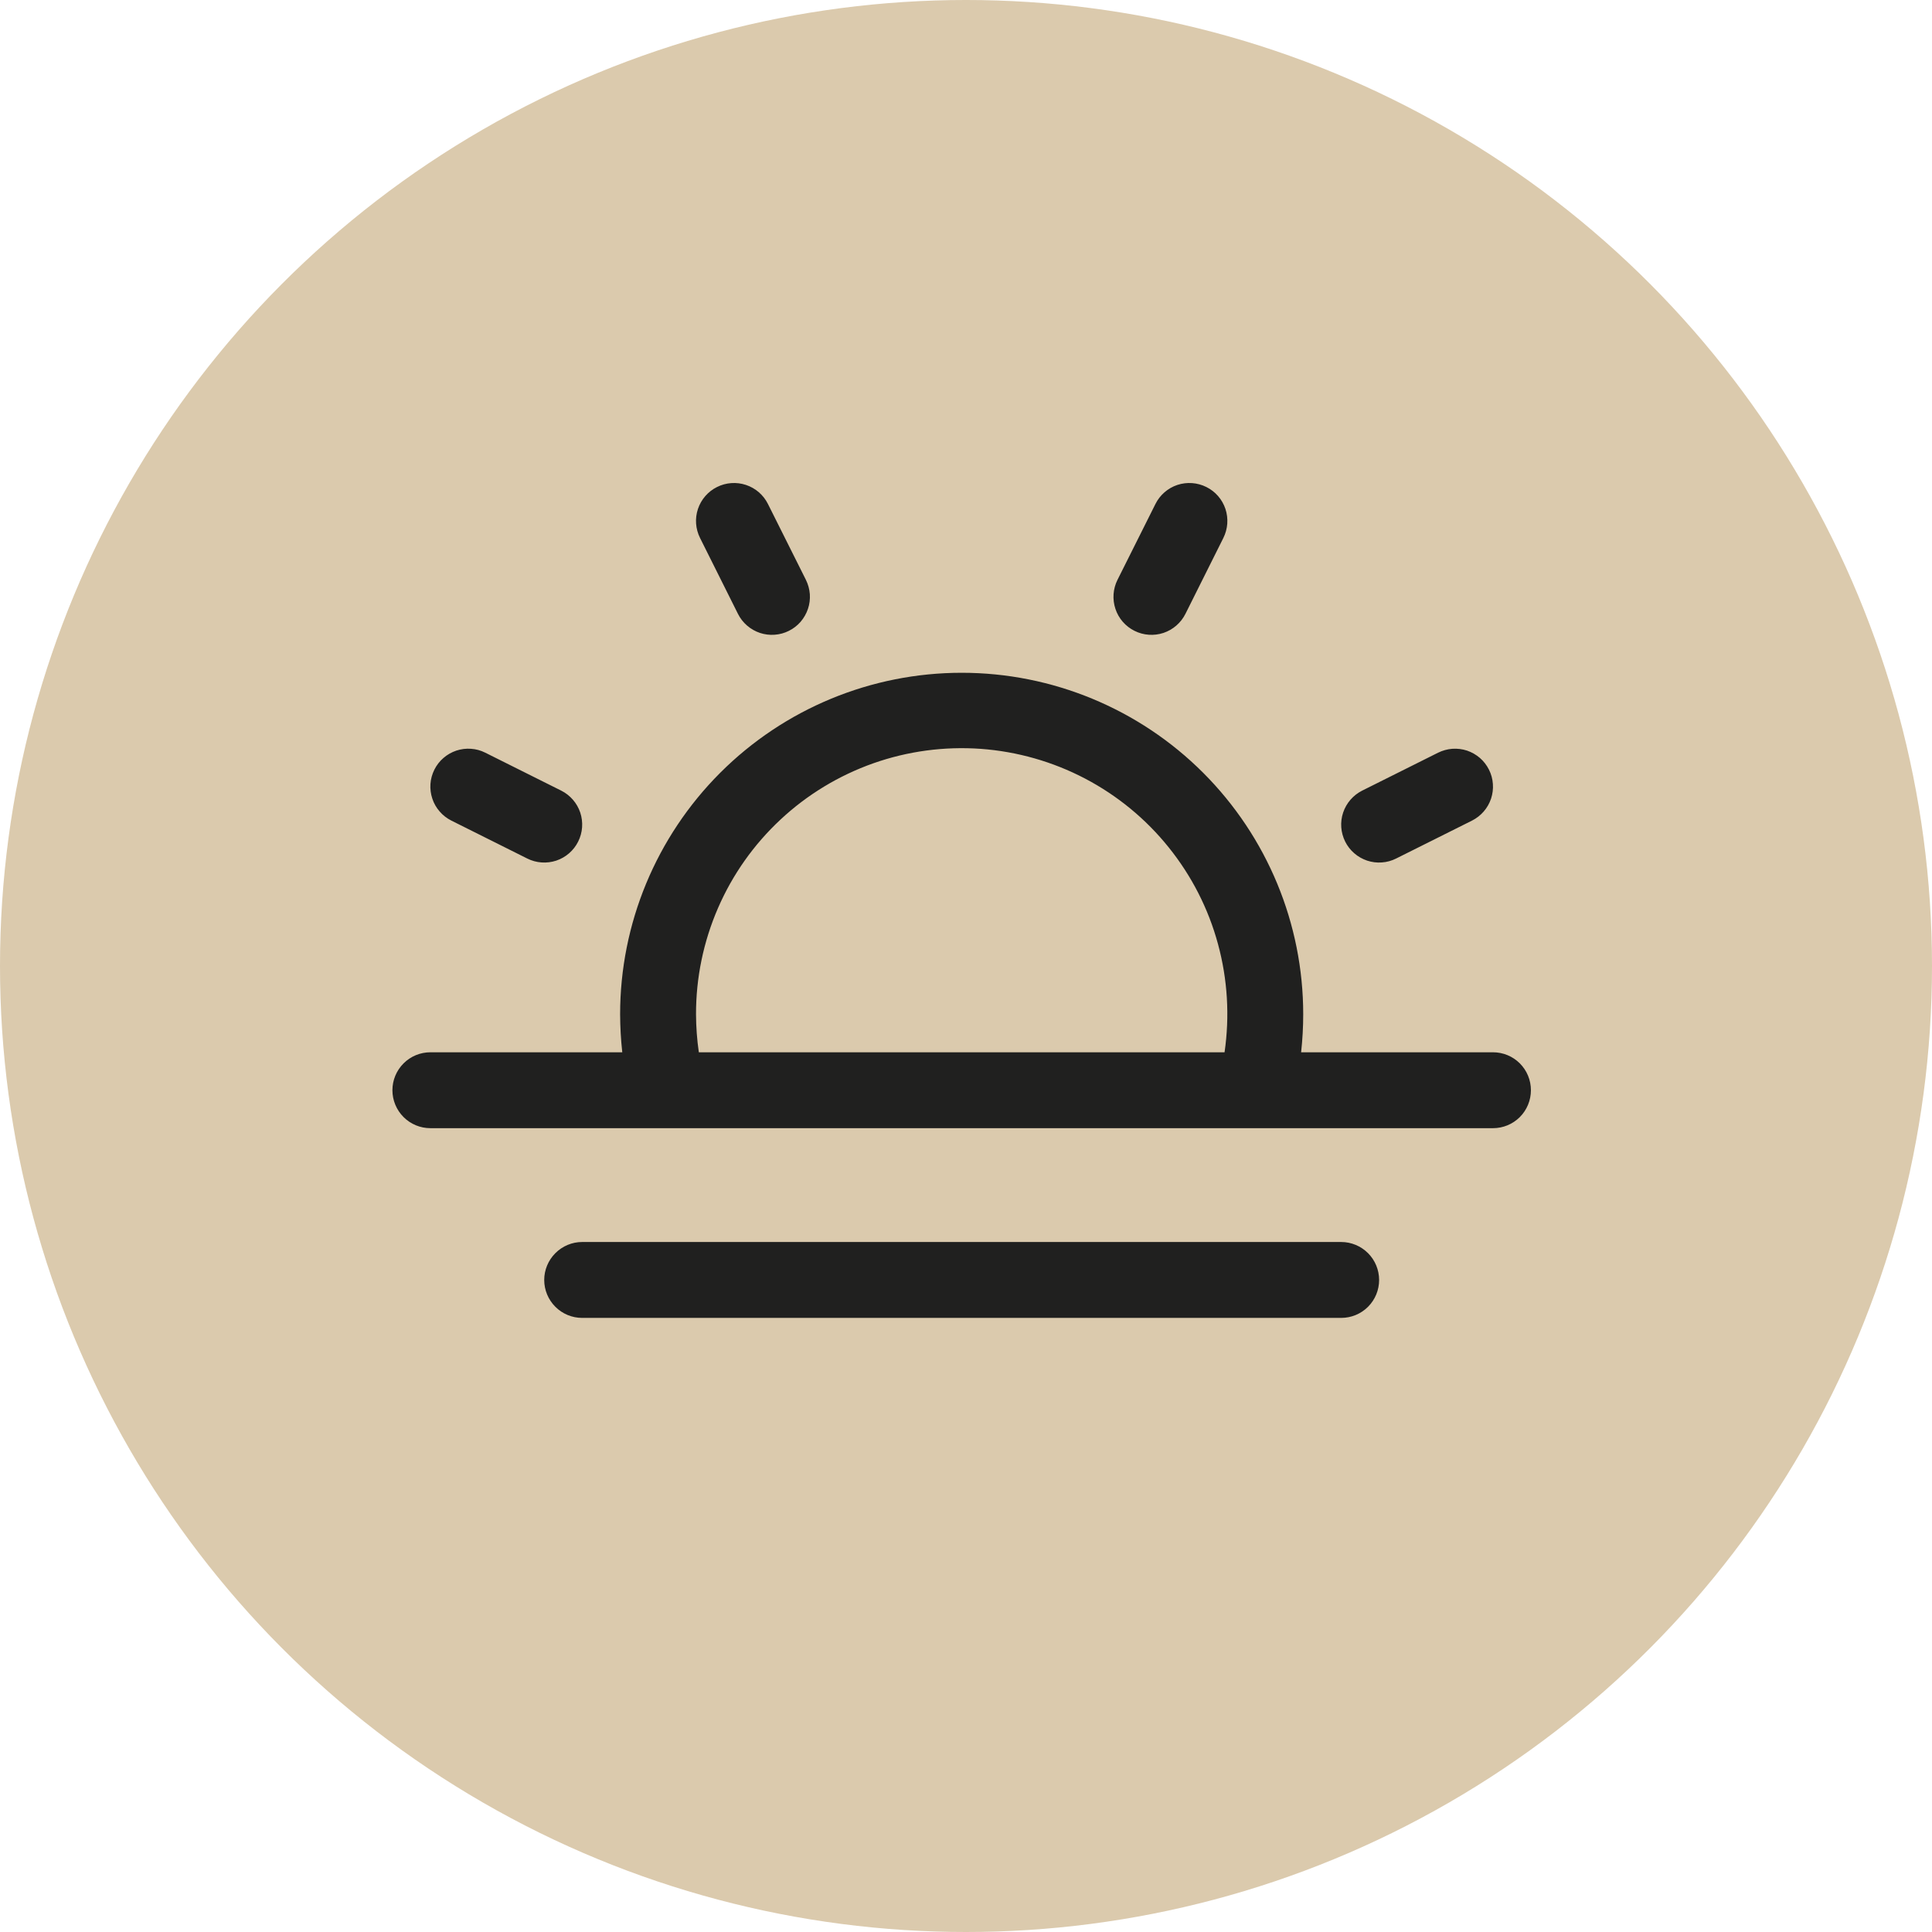 <svg width="35" height="35" viewBox="0 0 35 35" fill="none" xmlns="http://www.w3.org/2000/svg">
<g clip-path="url(#clip0_2148_40)">
<circle cx="17.5" cy="17.5" r="17.5" fill="#DBCAAD"/>
<path d="M27.047 19.063H23.571C23.596 18.835 23.609 18.605 23.609 18.375C23.609 16.734 22.957 15.161 21.797 14C20.637 12.84 19.063 12.188 17.422 12.188C15.781 12.188 14.207 12.84 13.047 14C11.886 15.161 11.234 16.734 11.234 18.375C11.235 18.605 11.248 18.835 11.273 19.063H7.797C7.615 19.063 7.44 19.135 7.311 19.264C7.182 19.393 7.109 19.568 7.109 19.75C7.109 19.933 7.182 20.108 7.311 20.237C7.44 20.366 7.615 20.438 7.797 20.438H27.047C27.229 20.438 27.404 20.366 27.533 20.237C27.662 20.108 27.734 19.933 27.734 19.75C27.734 19.568 27.662 19.393 27.533 19.264C27.404 19.135 27.229 19.063 27.047 19.063ZM12.609 18.375C12.608 17.714 12.743 17.059 13.007 16.451C13.27 15.844 13.656 15.298 14.14 14.847C14.624 14.395 15.196 14.049 15.82 13.828C16.444 13.608 17.106 13.519 17.767 13.566C18.427 13.614 19.07 13.797 19.656 14.104C20.242 14.411 20.759 14.836 21.173 15.352C21.588 15.868 21.892 16.463 22.065 17.102C22.239 17.741 22.279 18.408 22.184 19.063H12.66C12.627 18.835 12.61 18.605 12.609 18.375ZM24.984 23.188C24.984 23.37 24.912 23.545 24.783 23.674C24.654 23.803 24.479 23.875 24.297 23.875H10.547C10.364 23.875 10.19 23.803 10.061 23.674C9.932 23.545 9.859 23.37 9.859 23.188C9.859 23.006 9.932 22.831 10.061 22.702C10.19 22.573 10.364 22.5 10.547 22.5H24.297C24.479 22.5 24.654 22.573 24.783 22.702C24.912 22.831 24.984 23.006 24.984 23.188ZM12.682 9.746C12.6 9.582 12.586 9.393 12.644 9.22C12.702 9.047 12.826 8.904 12.989 8.823C13.152 8.741 13.341 8.728 13.514 8.785C13.688 8.843 13.831 8.967 13.912 9.13L14.6 10.505C14.64 10.586 14.664 10.674 14.671 10.764C14.677 10.854 14.666 10.945 14.637 11.03C14.608 11.116 14.563 11.195 14.504 11.264C14.445 11.332 14.373 11.388 14.292 11.428C14.211 11.469 14.123 11.493 14.033 11.499C13.943 11.506 13.852 11.494 13.767 11.466C13.681 11.437 13.602 11.392 13.534 11.333C13.465 11.274 13.409 11.201 13.369 11.121L12.682 9.746ZM7.869 13.943C7.91 13.862 7.965 13.79 8.034 13.731C8.102 13.672 8.181 13.627 8.267 13.598C8.353 13.57 8.443 13.558 8.533 13.565C8.623 13.571 8.711 13.595 8.792 13.636L10.167 14.323C10.33 14.405 10.454 14.548 10.512 14.721C10.569 14.894 10.556 15.083 10.474 15.246C10.393 15.409 10.25 15.533 10.077 15.591C9.904 15.648 9.715 15.635 9.552 15.553L8.177 14.866C8.096 14.825 8.024 14.77 7.965 14.701C7.905 14.633 7.86 14.554 7.832 14.468C7.803 14.382 7.792 14.292 7.798 14.202C7.804 14.112 7.829 14.024 7.869 13.943ZM24.369 15.246C24.288 15.082 24.274 14.894 24.332 14.721C24.39 14.548 24.514 14.405 24.677 14.323L26.052 13.636C26.133 13.596 26.22 13.572 26.31 13.565C26.401 13.559 26.491 13.57 26.577 13.598C26.662 13.627 26.741 13.672 26.81 13.731C26.878 13.79 26.934 13.863 26.974 13.943C27.015 14.024 27.039 14.112 27.045 14.202C27.052 14.292 27.04 14.382 27.012 14.468C26.983 14.554 26.938 14.633 26.879 14.701C26.82 14.769 26.748 14.825 26.667 14.866L25.292 15.553C25.211 15.594 25.123 15.618 25.033 15.624C24.943 15.631 24.852 15.619 24.767 15.591C24.681 15.562 24.602 15.517 24.534 15.458C24.465 15.399 24.409 15.326 24.369 15.246ZM20.244 10.505L20.932 9.13C21.013 8.967 21.156 8.843 21.329 8.785C21.502 8.728 21.691 8.741 21.855 8.823C22.018 8.904 22.142 9.047 22.2 9.22C22.257 9.393 22.244 9.582 22.162 9.746L21.475 11.121C21.393 11.284 21.25 11.408 21.077 11.466C20.904 11.523 20.715 11.51 20.552 11.428C20.389 11.347 20.264 11.204 20.207 11.03C20.149 10.857 20.163 10.668 20.244 10.505Z" fill="#20201F"/>
</g>
<defs>
<clipPath id="clip0_2148_40">
<rect width="35" height="35" fill="white"/>
</clipPath>
</defs>
</svg>
